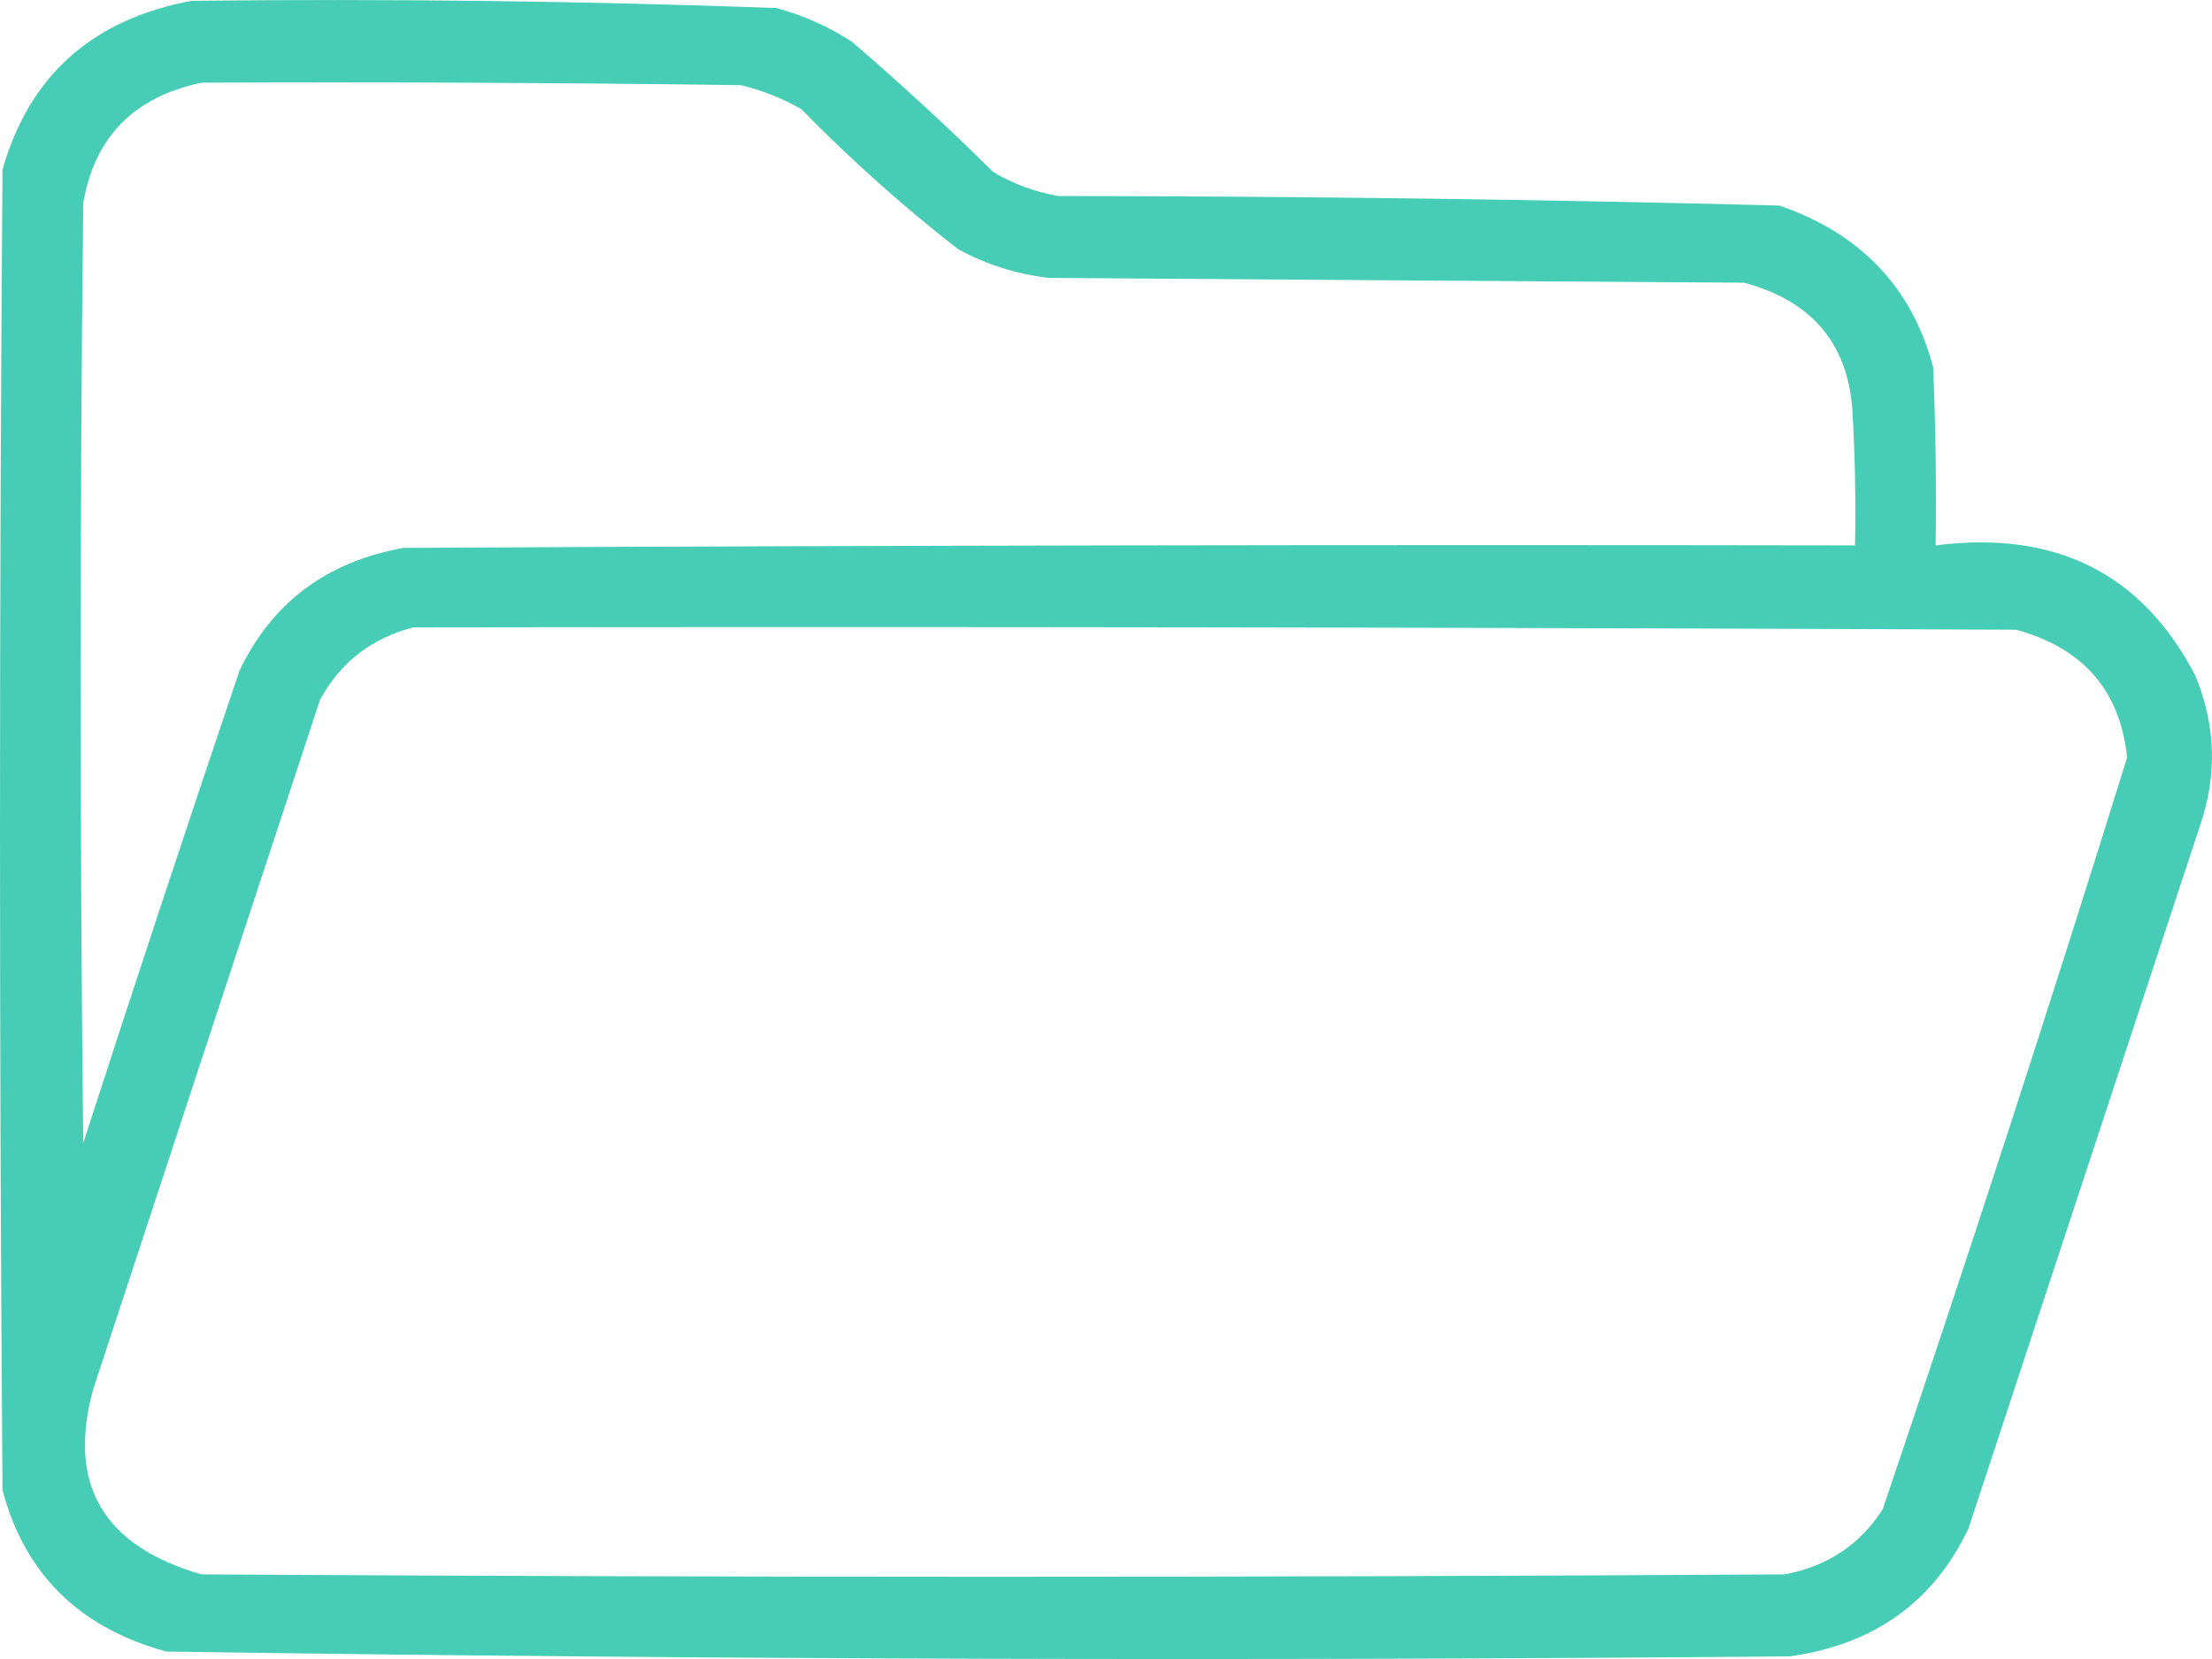 <svg width="16" height="12" viewBox="0 0 16 12" fill="none" xmlns="http://www.w3.org/2000/svg">
<path opacity="0.944" fill-rule="evenodd" clip-rule="evenodd" d="M1.386 0.006C2.797 -0.01 4.206 0.007 5.615 0.058C5.812 0.111 5.994 0.193 6.162 0.302C6.513 0.603 6.854 0.917 7.183 1.243C7.328 1.33 7.486 1.389 7.657 1.418C9.396 1.419 11.134 1.442 12.871 1.487C13.458 1.689 13.829 2.078 13.983 2.655C14.001 3.085 14.007 3.515 14.001 3.945C14.869 3.834 15.495 4.148 15.879 4.886C16.027 5.243 16.039 5.603 15.915 5.967C15.356 7.664 14.797 9.36 14.238 11.057C13.985 11.589 13.553 11.897 12.944 11.981C9.029 12.015 5.116 12.004 1.203 11.946C0.573 11.774 0.178 11.384 0.018 10.778C-0.006 7.594 -0.006 4.41 0.018 1.226C0.213 0.546 0.669 0.139 1.386 0.006ZM1.458 0.598C2.759 0.593 4.059 0.598 5.36 0.616C5.515 0.654 5.661 0.712 5.797 0.79C6.152 1.153 6.529 1.49 6.928 1.801C7.132 1.913 7.351 1.982 7.584 2.01C9.261 2.022 10.938 2.034 12.616 2.045C13.104 2.176 13.366 2.484 13.399 2.969C13.418 3.294 13.424 3.62 13.418 3.945C9.917 3.939 6.417 3.945 2.917 3.963C2.361 4.064 1.966 4.36 1.732 4.852C1.348 5.988 0.971 7.127 0.602 8.268C0.577 6.002 0.577 3.736 0.602 1.47C0.683 0.991 0.969 0.701 1.458 0.598ZM2.99 4.538C6.855 4.532 10.72 4.538 14.584 4.555C15.069 4.688 15.336 4.996 15.386 5.479C14.82 7.299 14.23 9.111 13.618 10.917C13.453 11.174 13.216 11.331 12.907 11.388C9.091 11.411 5.275 11.411 1.458 11.388C0.745 11.183 0.484 10.735 0.675 10.046C1.221 8.384 1.768 6.722 2.315 5.061C2.463 4.79 2.688 4.616 2.99 4.538Z" fill="#3DCAB1"/>
</svg>
